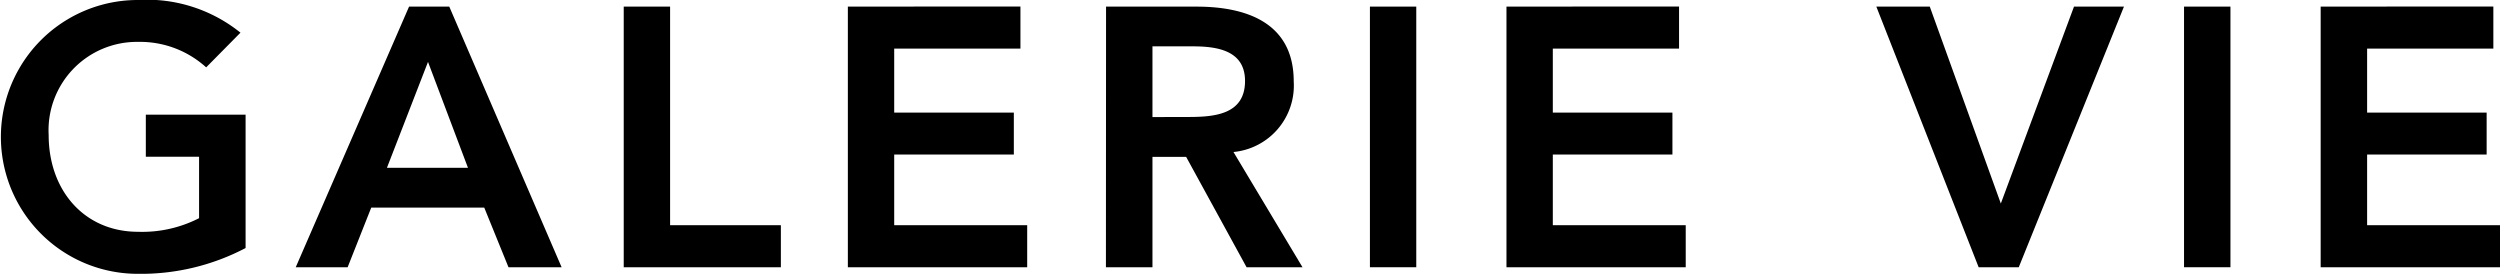 <svg xmlns="http://www.w3.org/2000/svg" width="118.826" height="13.015" viewBox="0 0 118.826 13.015">
  <g id="グループ_6" data-name="グループ 6" transform="translate(-198.927 -450.04)">
    <path id="パス_25" data-name="パス 25" d="M210.6,461.829a10.694,10.694,0,0,1-5.123,1.226,6.507,6.507,0,1,1,0-13.015,7.084,7.084,0,0,1,4.879,1.553l-1.63,1.649a4.675,4.675,0,0,0-3.237-1.211,4.2,4.2,0,0,0-4.249,4.426c0,2.642,1.7,4.6,4.249,4.6a5.922,5.922,0,0,0,2.9-.647v-2.921h-2.531v-2H210.6Z"/>
    <path id="パス_26" data-name="パス 26" d="M235.281,453.339l1.9,5.034h-3.852Zm-.9-2.628L228.994,463.1h2.467l1.123-2.837h5.37l1.153,2.837h2.525l-5.34-12.388Z" transform="translate(-16.011 -0.357)"/>
    <path id="パス_27" data-name="パス 27" d="M262.341,450.711V463.1h7.469v-2h-5.265v-10.39Z" transform="translate(-33.768 -0.357)"/>
    <path id="パス_28" data-name="パス 28" d="M285.129,450.711V463.1h8.524v-2h-6.321v-3.357h5.686v-1.993h-5.686v-3.044h6v-2Z" transform="translate(-45.903 -0.357)"/>
    <path id="パス_29" data-name="パス 29" d="M311.365,463.1h2.212v-5.248h1.6l2.874,5.248h2.658l-3.282-5.478a3.171,3.171,0,0,0,2.864-3.359c0-2.78-2.24-3.551-4.62-3.551h-4.3Zm2.212-7.139V452.6h1.9c1.135,0,2.5.172,2.5,1.645,0,1.6-1.459,1.712-2.7,1.712Z" transform="translate(-59.873 -0.357)"/>
    <rect id="長方形_6" data-name="長方形 6" width="2.203" height="12.388" transform="translate(264.04 450.354)"/>
    <path id="パス_30" data-name="パス 30" d="M352.087,450.711V463.1h8.52v-2h-6.317v-3.357h5.685v-1.993h-5.685v-3.044h6v-2Z" transform="translate(-81.557 -0.357)"/>
    <path id="パス_31" data-name="パス 31" d="M399.087,450.711l-3.478,9.36-3.377-9.36h-2.54l4.863,12.388h1.907l5-12.388Z" transform="translate(-101.582 -0.357)"/>
    <rect id="長方形_7" data-name="長方形 7" width="2.206" height="12.388" transform="translate(302.735 450.354)"/>
    <path id="パス_32" data-name="パス 32" d="M434.866,450.711V463.1h8.525v-2h-6.317v-3.357h5.681v-1.993h-5.681v-3.044h6v-2Z" transform="translate(-125.637 -0.357)"/>
  </g>
</svg>
